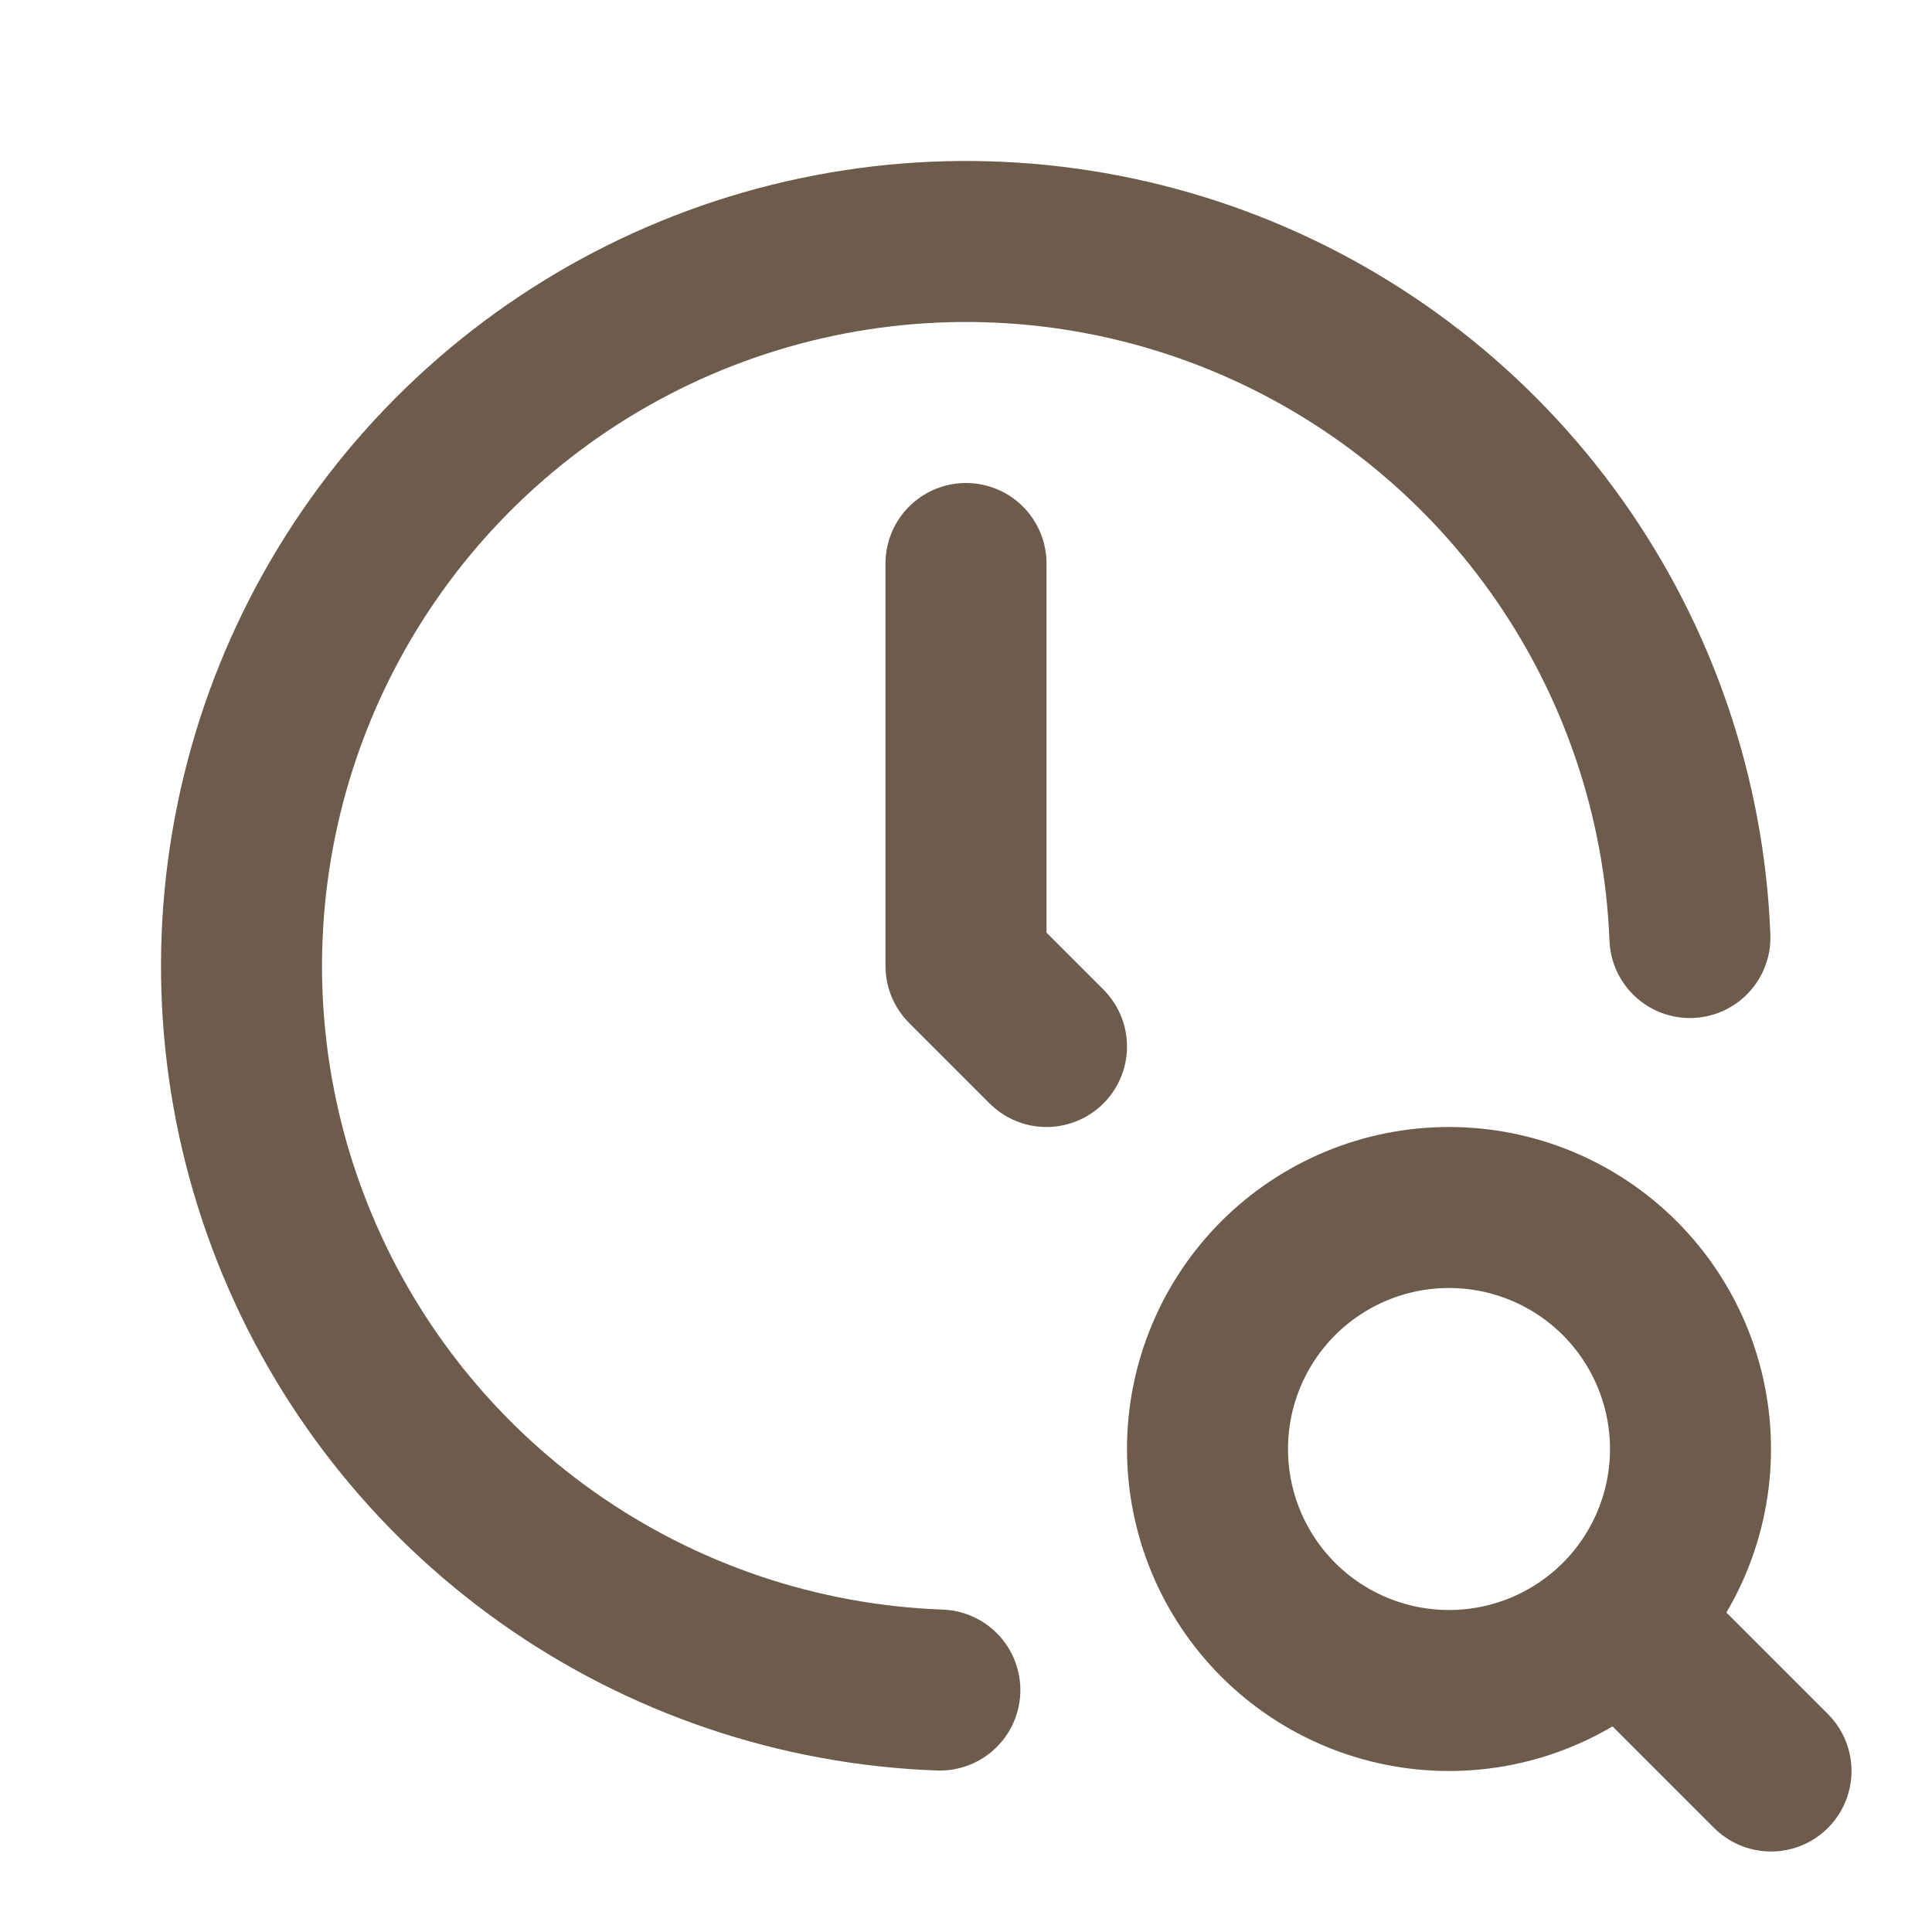 <svg width="30" height="30" viewBox="0 0 30 30" fill="none" xmlns="http://www.w3.org/2000/svg">
<g clip-path="url(#clip0_671_193)">
<path d="M26.241 14.558C26.155 12.37 25.433 10.256 24.163 8.473C22.893 6.69 21.131 5.317 19.092 4.52C17.053 3.724 14.826 3.54 12.684 3.991C10.542 4.442 8.578 5.508 7.032 7.058C5.487 8.608 4.427 10.575 3.984 12.719C3.54 14.862 3.731 17.089 4.534 19.125C5.336 21.162 6.716 22.92 8.502 24.184C10.289 25.448 12.406 26.164 14.594 26.243" stroke="#6D5B4B" stroke-width="2.5" stroke-linecap="round" stroke-linejoin="round"/>
<path d="M15 8.75V15L16.25 16.25" stroke="#6D5B4B" stroke-width="2.5" stroke-linecap="round" stroke-linejoin="round"/>
<path d="M18.75 22.5C18.75 23.495 19.145 24.448 19.848 25.152C20.552 25.855 21.505 26.25 22.5 26.25C23.495 26.25 24.448 25.855 25.152 25.152C25.855 24.448 26.25 23.495 26.25 22.5C26.25 21.505 25.855 20.552 25.152 19.848C24.448 19.145 23.495 18.75 22.5 18.75C21.505 18.75 20.552 19.145 19.848 19.848C19.145 20.552 18.75 21.505 18.75 22.5Z" stroke="#6D5B4B" stroke-width="2.5" stroke-linecap="round" stroke-linejoin="round"/>
<path d="M25.25 25.25L27.5 27.5" stroke="#6D5B4B" stroke-width="2.5" stroke-linecap="round" stroke-linejoin="round"/>
</g>
<defs>
<clipPath id="clip0_671_193">
<rect width="30" height="30" fill="white"/>
</clipPath>
</defs>
</svg>
